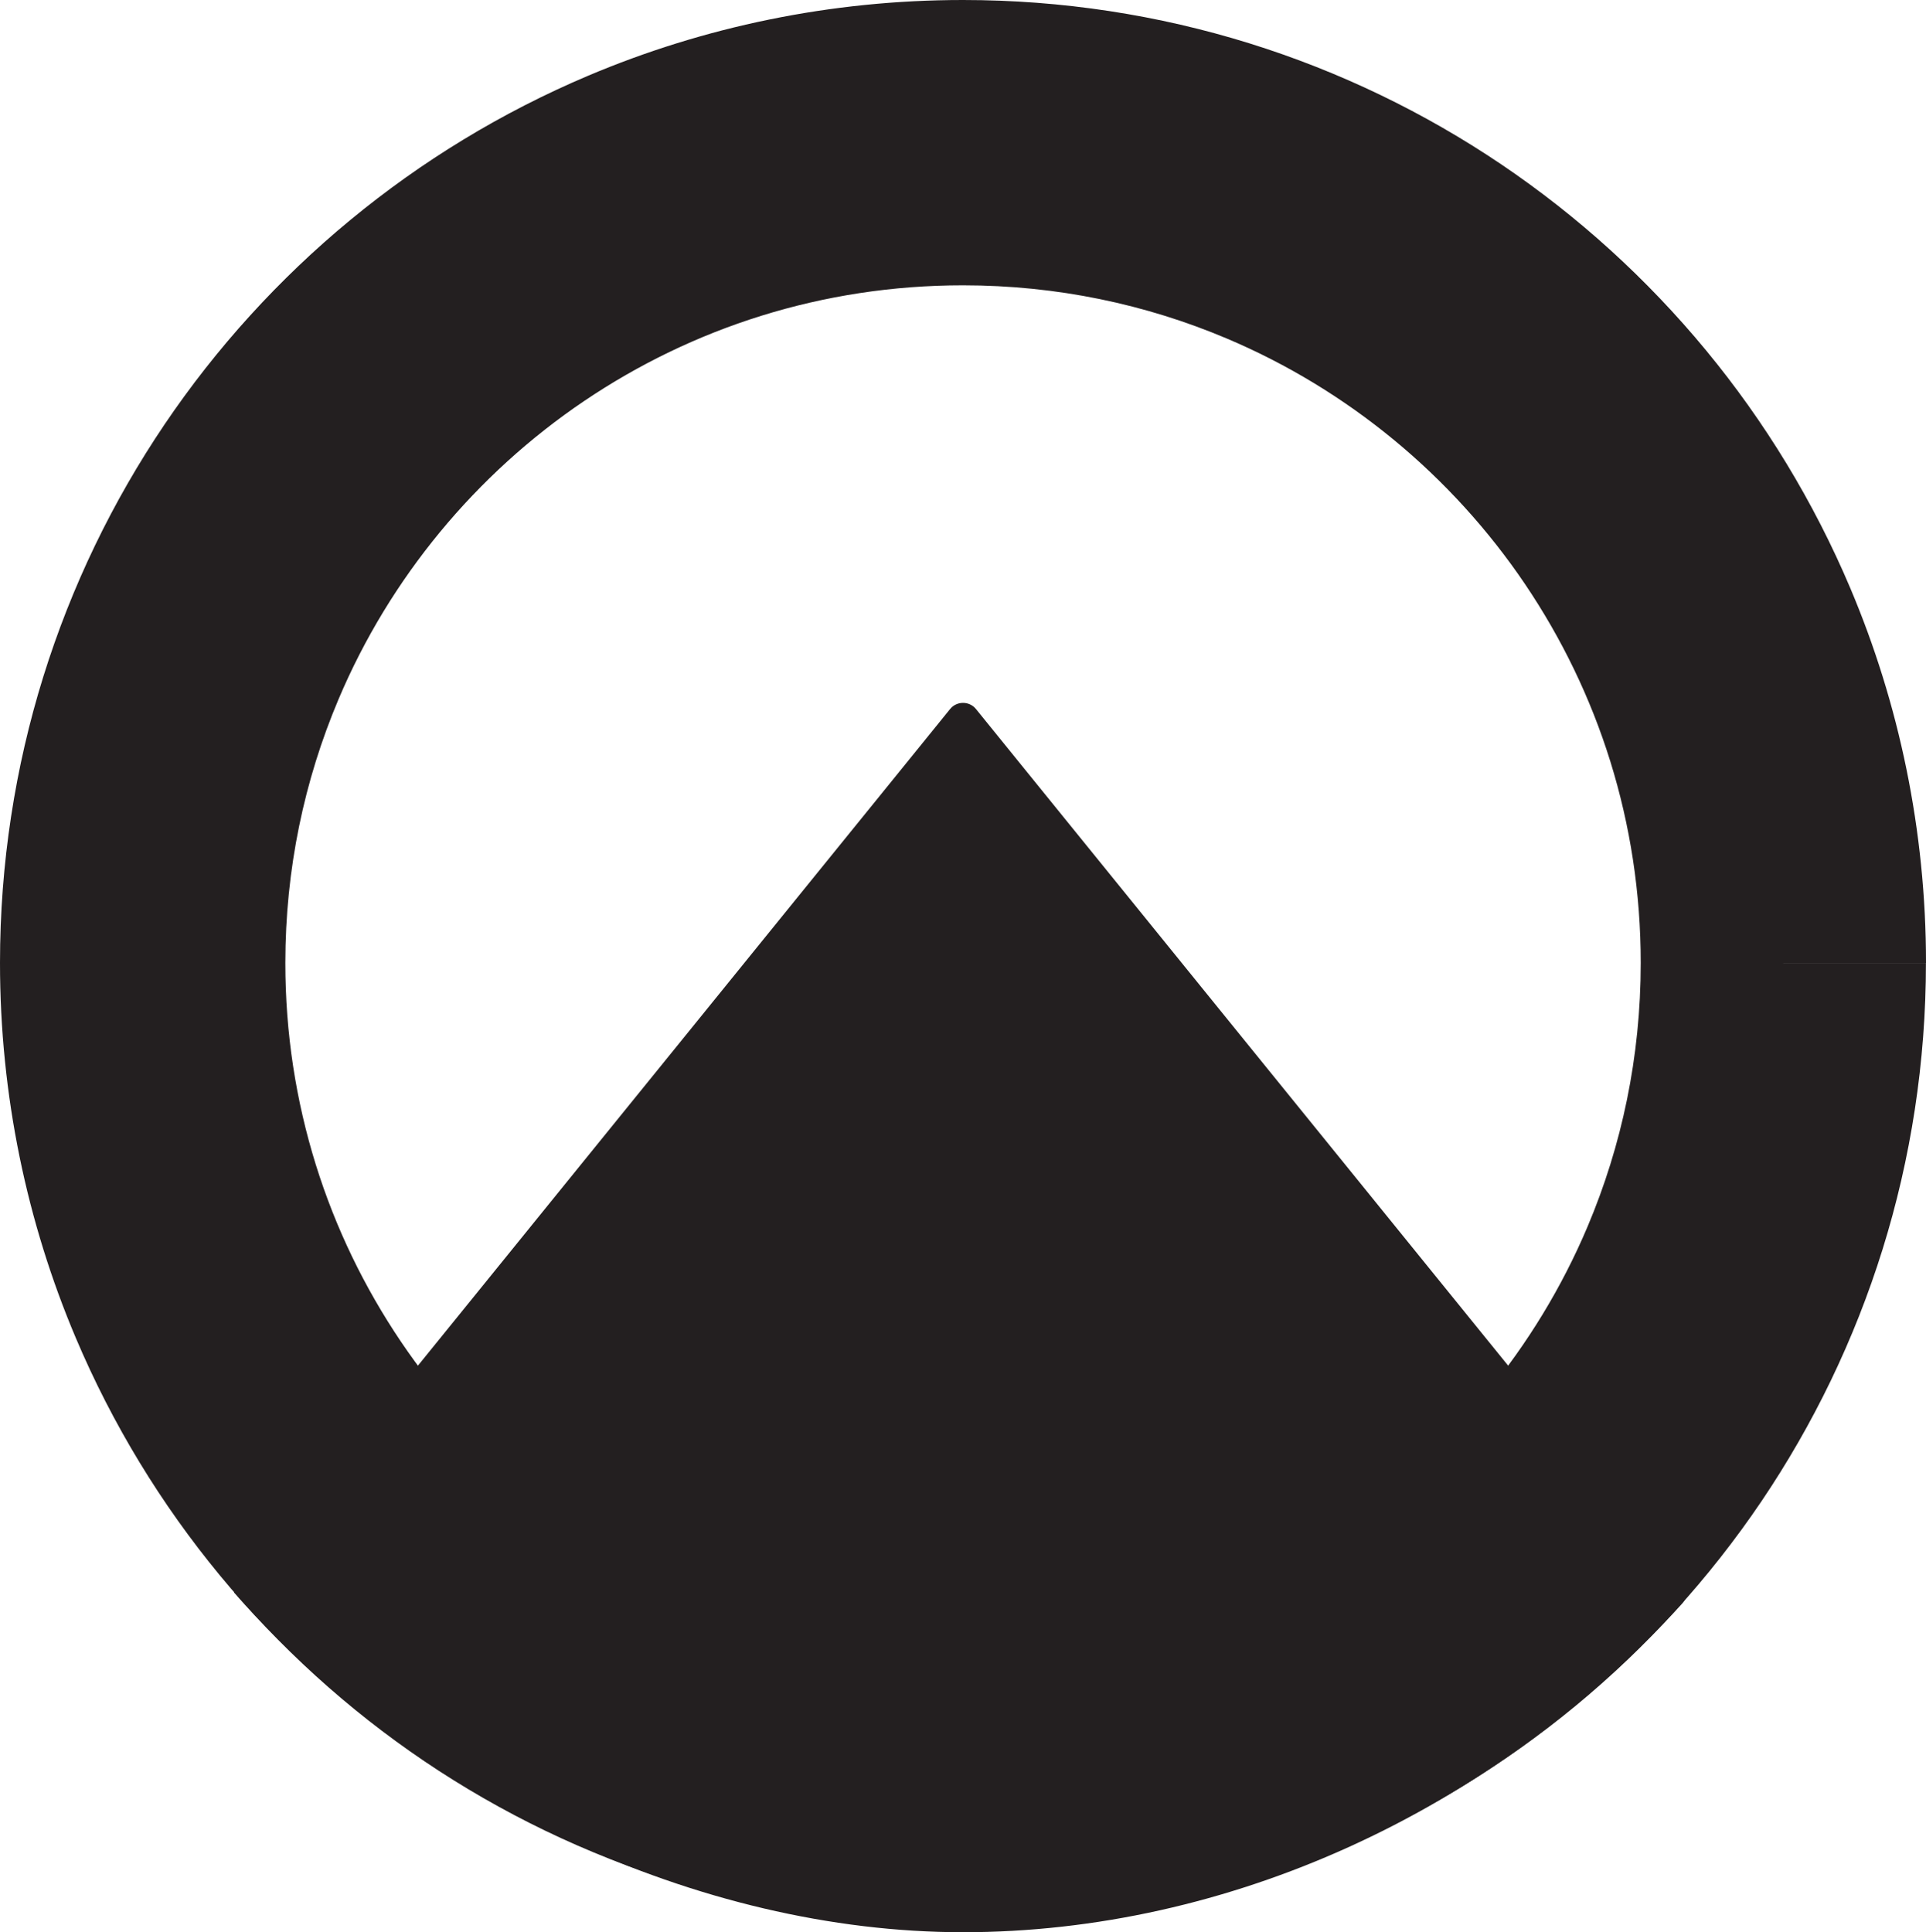<?xml version="1.0" encoding="UTF-8"?>
<svg id="Layer_2" data-name="Layer 2" xmlns="http://www.w3.org/2000/svg" viewBox="0 0 283.56 284.5">
  <defs>
    <style>
      .cls-1 {
        fill: #231f20;
        stroke-width: 0px;
      }
    </style>
  </defs>
  <g id="Layer_1-2" data-name="Layer 1">
    <g>
      <path class="cls-1" d="m262.56,141.78h-21c0,13.83-2.79,26.91-7.83,38.83-7.56,17.88-20.24,33.16-36.17,43.92-7.97,5.38-16.74,9.64-26.09,12.55-9.36,2.91-19.3,4.48-29.68,4.48-13.83,0-26.91-2.79-38.83-7.83-17.88-7.56-33.16-20.24-43.92-36.17-5.38-7.97-9.64-16.74-12.55-26.09-2.91-9.36-4.48-19.3-4.48-29.68,0-13.83,2.79-26.91,7.83-38.83,7.56-17.88,20.24-33.16,36.17-43.92,7.97-5.38,16.74-9.64,26.09-12.55,9.36-2.91,19.3-4.48,29.68-4.48,13.83,0,26.91,2.79,38.83,7.83,17.88,7.56,33.16,20.24,43.92,36.17,5.38,7.97,9.64,16.74,12.55,26.09,2.91,9.36,4.48,19.3,4.48,29.68h42c0-19.52-3.97-38.22-11.15-55.19-10.78-25.47-28.73-47.08-51.34-62.36-11.31-7.64-23.8-13.7-37.13-17.85C170.6,2.23,156.42,0,141.78,0c-19.52,0-38.22,3.97-55.19,11.15-25.47,10.78-47.08,28.73-62.36,51.34-7.64,11.31-13.7,23.8-17.85,37.13C2.23,112.96,0,127.14,0,141.78c0,19.52,3.97,38.22,11.15,55.19,10.78,25.47,28.73,47.08,51.34,62.36,11.31,7.64,23.8,13.7,37.13,17.85,13.33,4.15,27.52,6.38,42.15,6.38,19.52,0,38.22-3.97,55.19-11.15,25.47-10.78,47.08-28.73,62.36-51.34,7.64-11.31,13.7-23.8,17.85-37.13,4.15-13.33,6.38-27.52,6.38-42.15h-21Z"/>
      <path class="cls-1" d="m34.46,234.48c26.92,30.59,68.48,50.02,107.32,50.02s77.92-17.57,105.93-48.46c.81-.89.84-2.25.08-3.19l-104.1-128.45c-.98-1.21-2.83-1.21-3.81,0L34.46,234.48Z"/>
    </g>
  </g>
</svg>